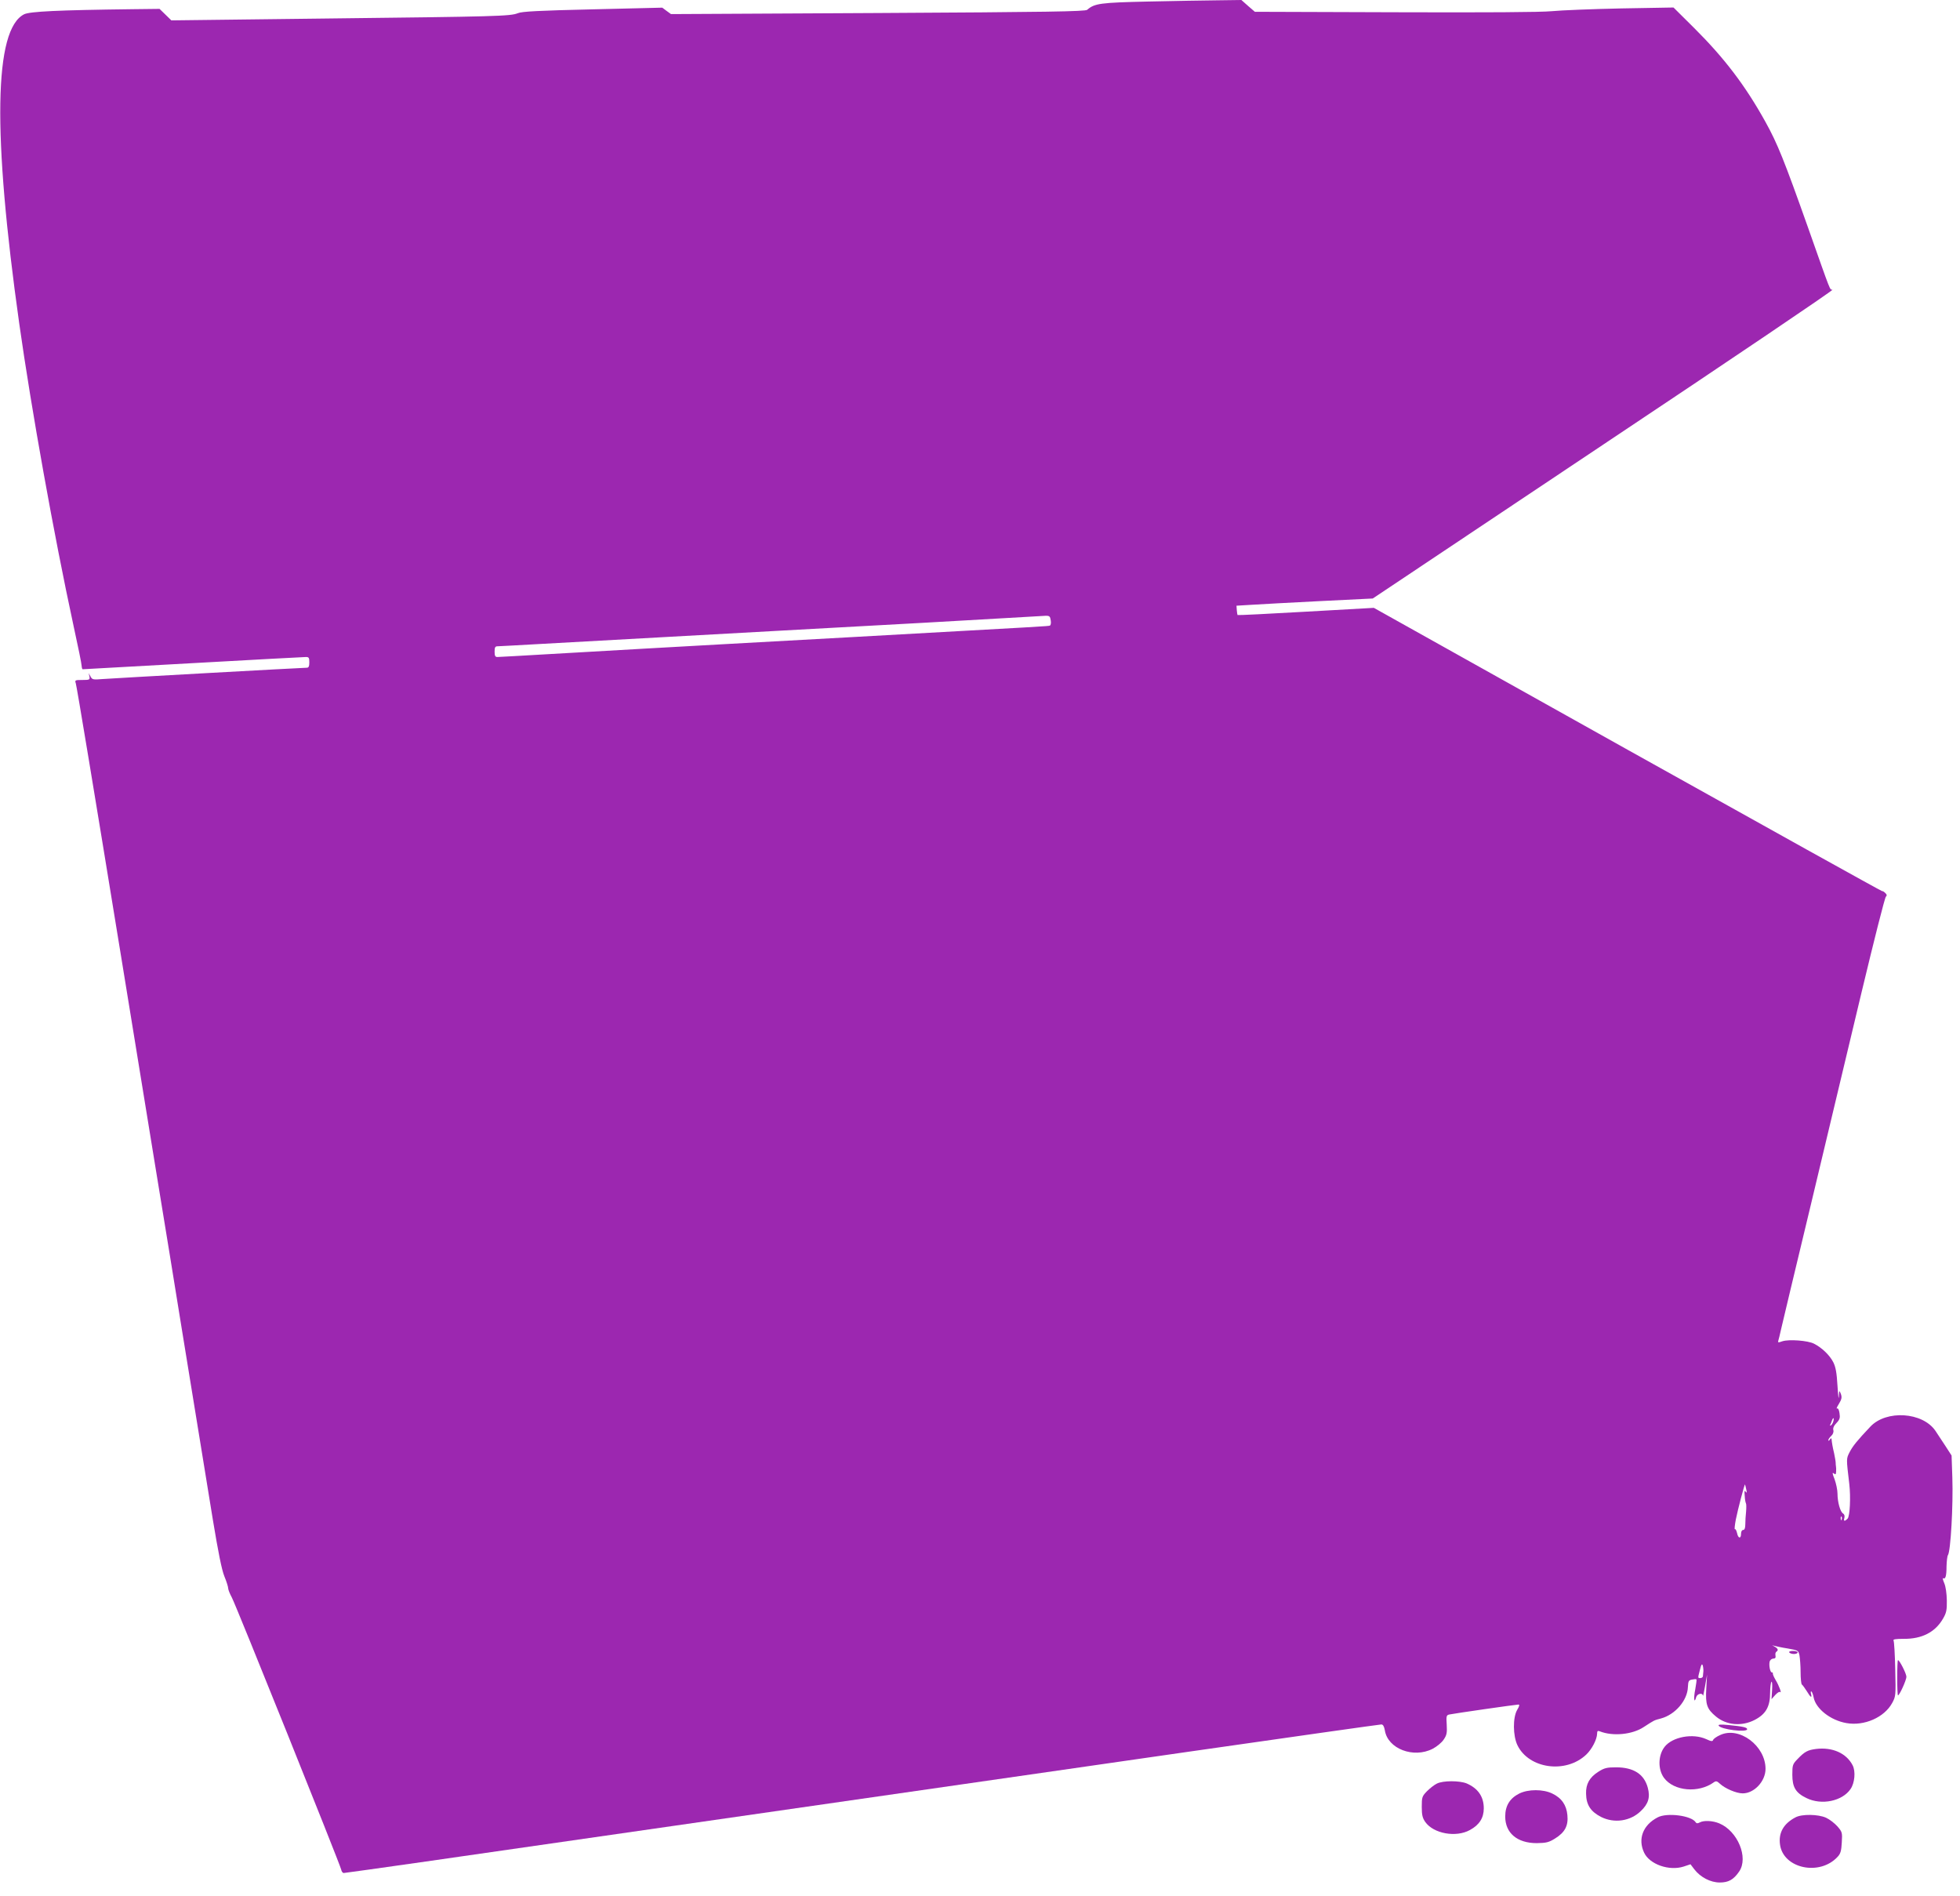 <?xml version="1.0" standalone="no"?>
<!DOCTYPE svg PUBLIC "-//W3C//DTD SVG 20010904//EN"
 "http://www.w3.org/TR/2001/REC-SVG-20010904/DTD/svg10.dtd">
<svg version="1.0" xmlns="http://www.w3.org/2000/svg"
 width="1280pt" height="1238pt" viewBox="0 0 1280 1238"
 preserveAspectRatio="xMidYMid meet">
<g transform="translate(0,1238) scale(0.1,-0.1)"
fill="#9c27b0" stroke="none">
<path d="M7500 12370 c-314 -7 -352 -12 -400 -54 -12 -11 -254 -15 -1366 -21
l-1352 -7 -29 21 -28 21 -455 -11 c-351 -8 -462 -14 -488 -25 -49 -20 -135
-22 -1260 -35 l-1003 -12 -39 38 -38 37 -174 -2 c-494 -6 -672 -15 -710 -33
-197 -98 -208 -775 -32 -2022 79 -558 225 -1374 354 -1970 29 -132 53 -250 53
-262 1 -13 4 -23 7 -23 3 0 327 18 720 40 393 22 725 40 738 40 19 0 22 -5 22
-35 0 -25 -4 -35 -16 -35 -30 0 -1270 -69 -1335 -74 -61 -5 -67 -4 -78 17
l-12 22 5 -22 c4 -21 1 -23 -46 -23 -48 0 -50 -1 -43 -22 7 -24 114 -669 295
-1778 60 -371 160 -979 220 -1350 61 -371 142 -868 180 -1105 38 -236 88 -540
110 -675 22 -135 63 -384 90 -553 35 -212 58 -327 75 -369 14 -34 25 -69 25
-78 0 -10 11 -37 24 -61 26 -47 705 -1738 714 -1776 2 -13 10 -23 17 -23 7 0
248 34 536 75 456 66 2929 422 3509 505 113 16 769 111 1459 210 690 99 1262
180 1272 180 11 0 18 -12 23 -39 19 -120 187 -184 312 -120 27 14 60 41 72 60
20 29 23 44 20 97 -4 57 -2 63 17 67 26 6 436 65 452 65 8 0 5 -12 -9 -35 -29
-50 -28 -169 2 -231 75 -154 316 -187 449 -61 37 35 70 99 71 136 0 18 4 22
18 16 86 -34 214 -21 288 29 68 44 65 43 111 55 93 25 173 118 176 205 2 39 5
45 27 49 14 3 27 4 29 1 2 -2 -2 -31 -8 -65 -12 -57 -7 -99 6 -51 6 23 42 31
44 10 1 -7 7 21 14 62 l13 75 -5 -91 c-6 -104 4 -133 63 -182 68 -57 168 -66
252 -23 74 38 102 87 102 179 0 31 4 63 8 70 5 7 7 -16 5 -50 l-4 -63 24 27
c14 15 28 24 32 20 13 -13 -7 42 -29 78 -11 19 -20 38 -18 43 1 4 -2 7 -7 7
-11 0 -20 46 -14 71 3 10 14 19 24 19 12 0 17 6 14 20 -2 11 0 22 6 25 15 10
10 21 -13 34 -18 9 -18 10 -3 5 11 -3 51 -12 90 -18 68 -12 70 -13 77 -47 3
-19 7 -67 7 -108 0 -41 4 -77 8 -80 5 -3 19 -23 32 -43 25 -42 36 -49 28 -18
-3 11 -2 18 3 15 4 -3 11 -20 14 -38 14 -74 110 -150 214 -168 116 -21 248 37
299 131 24 44 24 50 20 221 -2 96 -7 180 -11 187 -5 8 14 11 67 11 118 -1 204
43 255 130 23 39 27 57 26 121 -1 45 -7 90 -17 113 -9 21 -12 35 -7 32 15 -9
22 14 22 78 1 34 5 67 9 72 18 24 35 327 29 506 l-5 145 -40 62 c-22 34 -52
79 -66 100 -84 122 -320 137 -424 27 -88 -93 -115 -127 -136 -167 -22 -44 -22
-39 -2 -208 10 -87 4 -210 -11 -226 -20 -20 -28 -18 -21 5 3 12 0 23 -8 28
-19 10 -37 75 -37 130 0 24 -9 66 -19 94 -15 37 -16 47 -5 38 11 -9 14 -7 15
12 1 13 0 29 -1 34 -1 6 -2 17 -2 25 0 8 -5 35 -10 60 -10 42 -15 71 -17 95
-1 6 -6 3 -11 -5 -5 -8 -10 -10 -10 -4 0 6 9 19 19 28 11 10 17 25 14 37 -4
13 3 30 20 47 22 23 25 34 20 65 -3 22 -10 34 -16 30 -6 -4 -1 10 12 30 18 30
21 42 13 65 -10 26 -11 25 -13 -18 -1 -25 -5 7 -9 70 -5 87 -12 125 -28 156
-23 45 -74 94 -125 120 -40 21 -164 30 -207 16 -28 -10 -31 -9 -26 6 3 9 10
39 16 66 6 27 94 396 196 820 101 424 250 1048 331 1386 81 338 152 620 159
625 8 8 7 14 -5 25 -8 8 -17 13 -19 11 -2 -2 -750 414 -1662 923 l-1658 927
-443 -25 c-244 -14 -445 -24 -447 -22 -1 2 -4 16 -5 32 l-2 29 100 6 c55 4
255 14 445 24 l345 17 1508 1007 c830 553 1502 1007 1494 1009 -19 4 -4 -34
-158 402 -157 443 -201 553 -280 695 -132 238 -269 417 -466 613 l-134 133
-342 -6 c-188 -4 -391 -12 -452 -18 -72 -7 -429 -9 -1025 -7 l-915 3 -44 38
-44 39 -151 -2 c-83 -1 -288 -4 -456 -8z m-638 -4041 c3 -17 0 -32 -6 -34 -14
-4 4 -3 -1291 -75 -594 -33 -1201 -66 -1350 -75 -148 -9 -423 -24 -610 -35
-187 -11 -348 -20 -357 -20 -14 0 -18 8 -18 35 0 28 4 35 19 35 10 0 135 7
277 15 143 8 833 46 1534 85 701 38 1379 76 1505 84 127 7 244 14 261 15 28 1
32 -3 36 -30z m5111 -5229 c-3 -11 -10 -23 -16 -27 -5 -3 -8 -2 -5 3 3 5 8 17
11 27 9 24 16 22 10 -3z m-569 -445 c5 -22 4 -26 -4 -15 -7 11 -9 4 -6 -26 1
-23 5 -45 8 -50 3 -5 3 -29 1 -54 -3 -25 -5 -62 -5 -82 0 -26 -5 -38 -14 -38
-8 0 -14 -10 -14 -25 0 -35 -19 -31 -26 5 -4 16 -10 28 -14 25 -4 -3 -1 26 6
63 13 66 57 233 60 229 1 -1 4 -15 8 -32z m623 -197 c-3 -8 -6 -5 -6 6 -1 11
2 17 5 13 3 -3 4 -12 1 -19z m-903 -992 c-1 -12 -3 -26 -3 -32 -1 -6 -8 -11
-16 -11 -18 0 -18 -3 -3 55 8 34 13 41 18 27 3 -10 5 -28 4 -39z"/>
<path d="M11685 1590 c3 -5 17 -10 31 -10 13 0 24 5 24 10 0 6 -14 10 -31 10
-17 0 -28 -4 -24 -10z"/>
<path d="M12390 1425 c0 -63 2 -115 5 -115 10 0 55 100 55 121 0 21 -45 109
-55 109 -3 0 -5 -52 -5 -115z"/>
<path d="M11224 1112 c15 -25 186 -46 186 -23 0 12 -29 18 -119 27 -53 5 -72
4 -67 -4z"/>
<path d="M11234 1051 c-23 -10 -44 -25 -46 -32 -4 -11 -13 -10 -45 5 -88 40
-221 15 -272 -50 -43 -55 -45 -147 -4 -203 65 -87 225 -101 325 -29 14 10 21
9 40 -9 33 -31 107 -63 149 -63 75 0 149 79 149 160 0 151 -172 279 -296 221z"/>
<path d="M11860 960 c-55 -7 -75 -18 -120 -65 -33 -34 -35 -40 -35 -103 0 -82
22 -119 93 -153 98 -48 233 -20 287 59 28 40 34 116 14 155 -41 80 -133 120
-239 107z"/>
<path d="M10438 811 c-57 -36 -82 -80 -80 -143 1 -73 30 -117 98 -152 86 -43
191 -28 259 38 50 47 63 91 46 153 -24 89 -93 133 -207 133 -60 0 -77 -4 -116
-29z"/>
<path d="M9384 734 c-17 -8 -46 -31 -65 -50 -32 -33 -34 -39 -34 -102 0 -54 5
-73 23 -99 54 -76 201 -103 292 -52 61 33 90 79 90 141 0 77 -38 131 -112 163
-48 19 -154 19 -194 -1z"/>
<path d="M9922 669 c-62 -31 -92 -80 -92 -150 0 -108 78 -174 206 -174 62 1
79 5 119 30 65 40 88 84 81 153 -6 66 -38 112 -99 141 -60 29 -156 29 -215 0z"/>
<path d="M10825 513 c-96 -50 -130 -141 -88 -230 36 -77 164 -121 258 -91 l45
15 25 -33 c40 -52 106 -86 166 -86 57 0 90 18 127 72 62 91 -10 264 -130 314
-43 18 -101 21 -128 6 -13 -7 -21 -7 -26 1 -27 44 -188 65 -249 32z"/>
<path d="M11725 513 c-78 -41 -112 -102 -100 -180 23 -154 258 -204 375 -78
20 21 25 39 28 94 4 65 3 69 -29 106 -19 21 -52 46 -74 56 -51 23 -158 25
-200 2z"/>
</g>
</svg>
